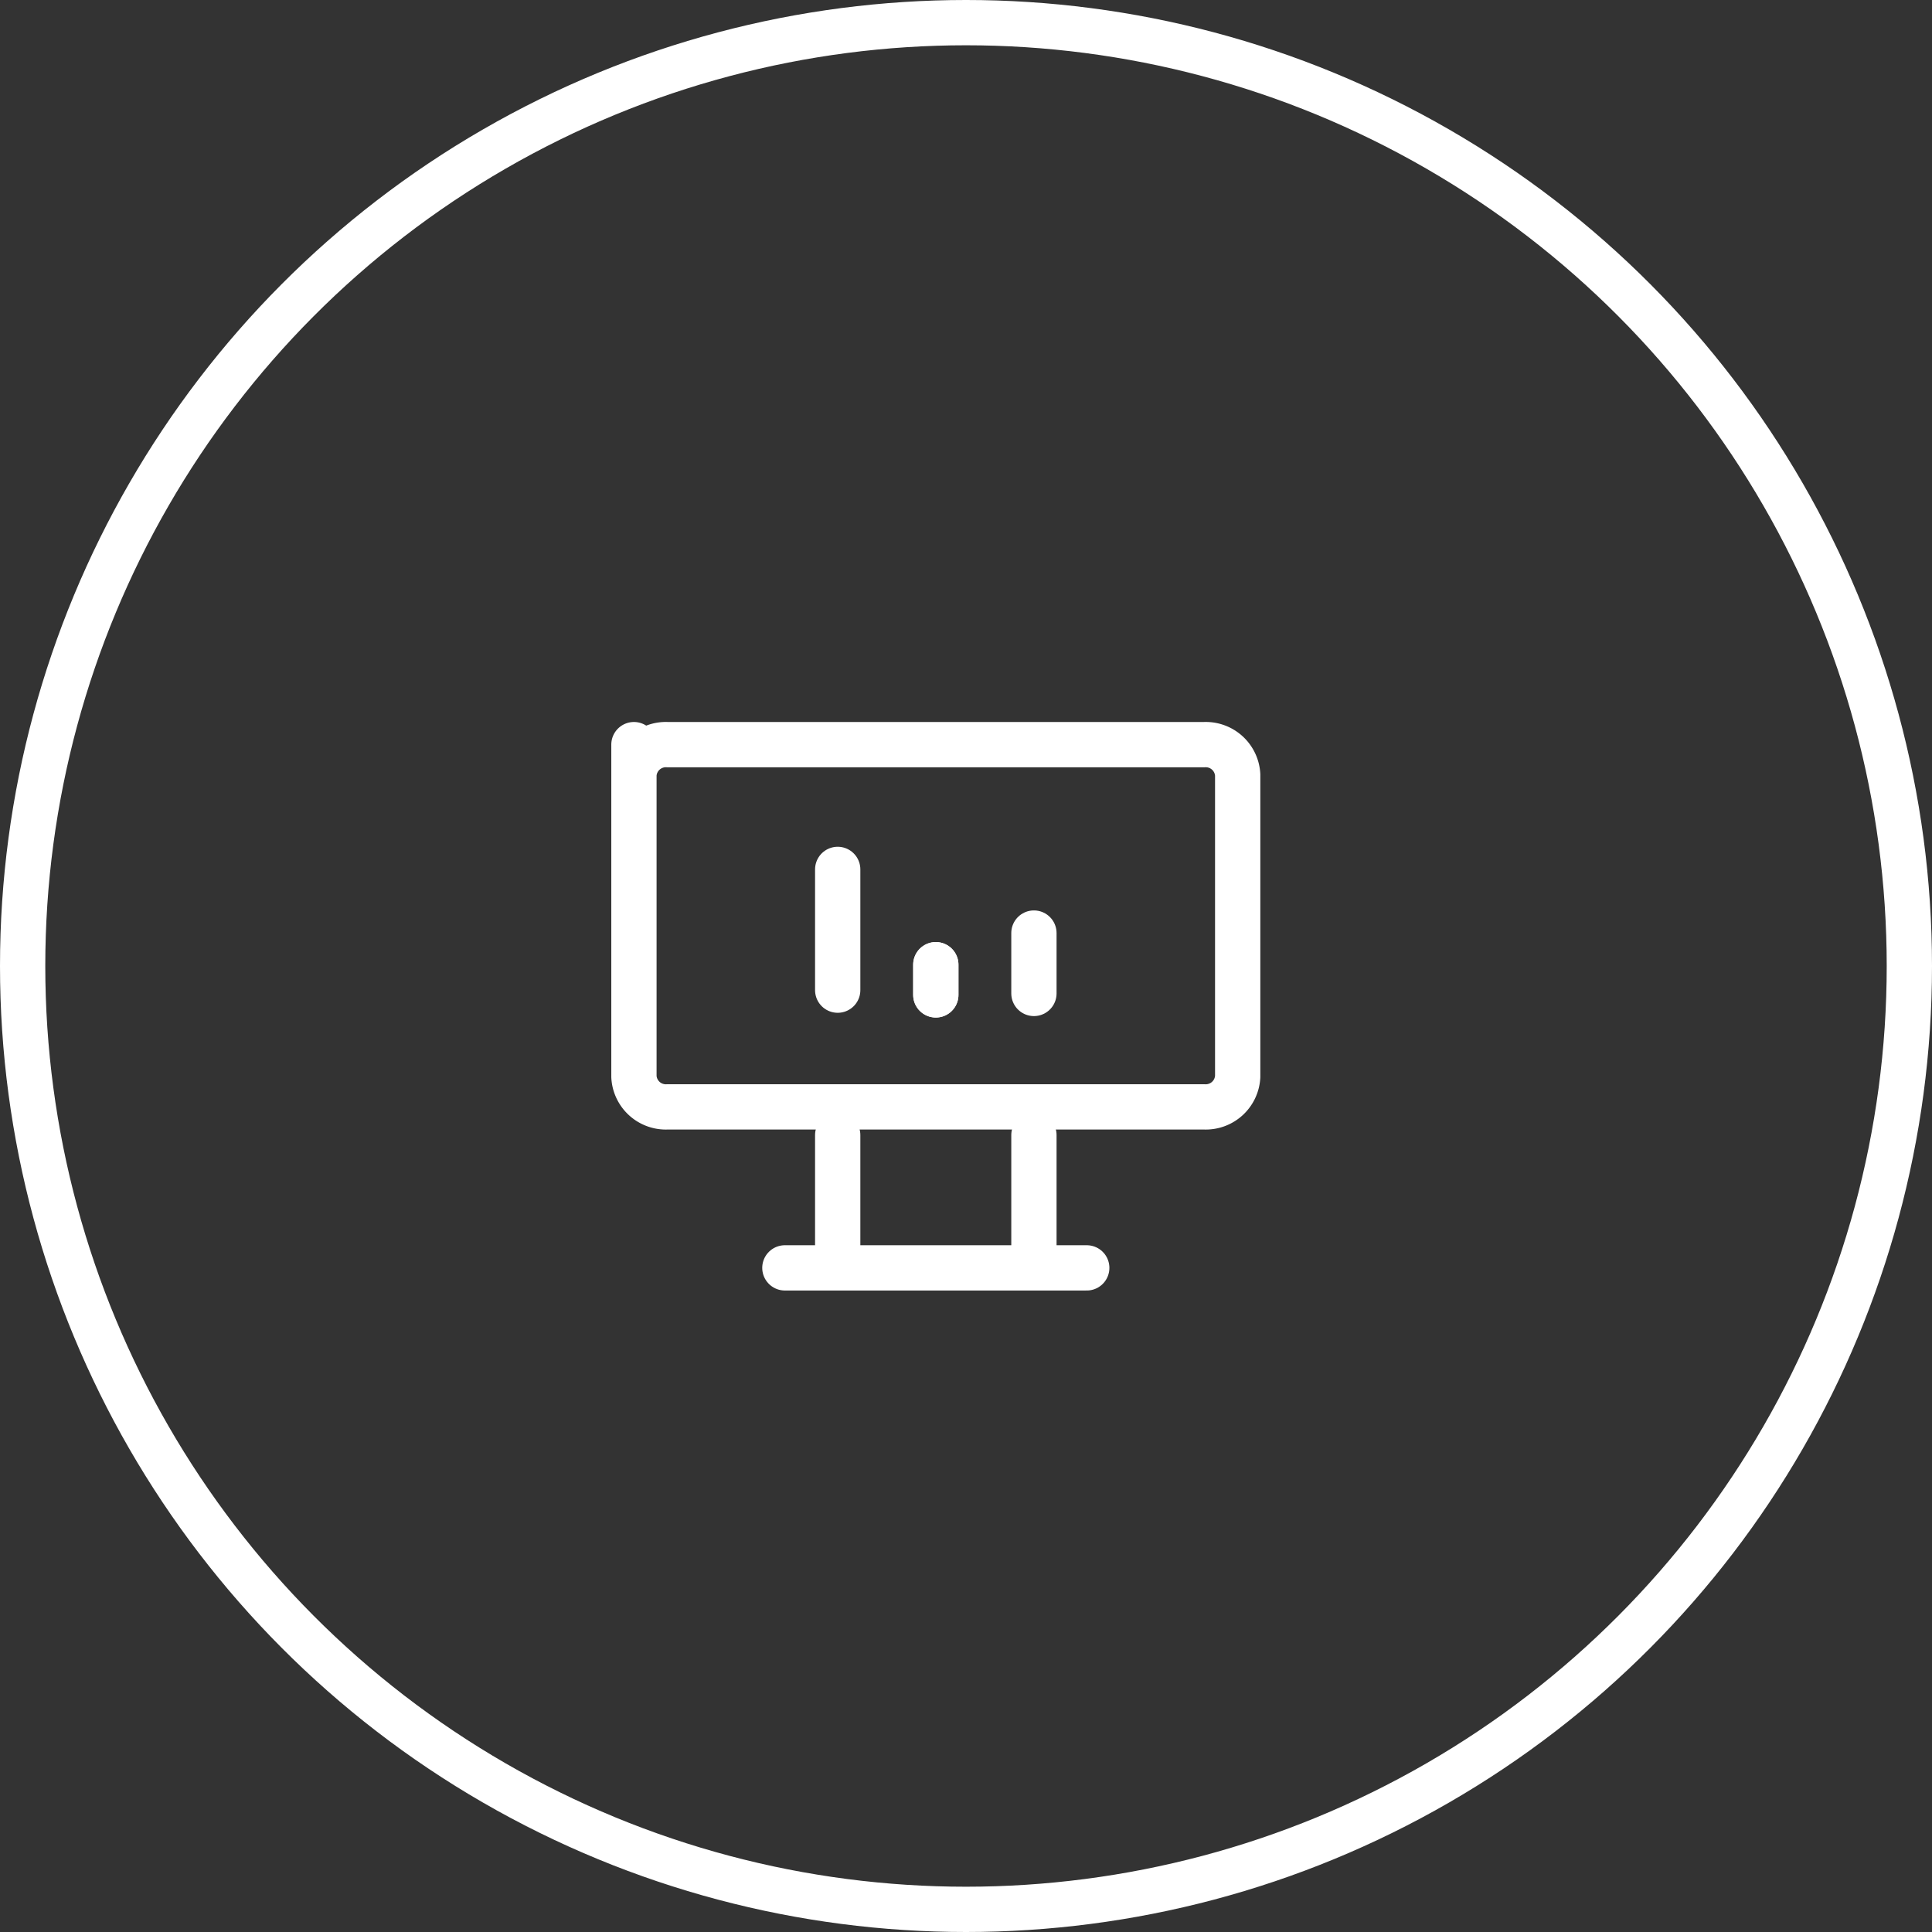 <svg xmlns="http://www.w3.org/2000/svg" width="64" height="64" viewBox="0 0 64 64">
  <rect x="0" y="0" width="64" height="64" fill="#333333" stroke="none"/>
  <g id="_7" data-name="7" transform="translate(-112 -1407.006)">
    <g id="Ellipse_502" data-name="Ellipse 502" transform="translate(112 1407.006)" fill="none" stroke="#fff" stroke-width="1.5">
      <circle cx="32" cy="32" r="32" stroke="none"/>
      <circle cx="32" cy="32" r="31.25" fill="none"/>
    </g>
    <g id="Icon_web" data-name="Icon web" transform="translate(130 1427.006)">
      <path id="Path_27803" data-name="Path 27803" d="M0,0H26V26H0Z" fill="none"/>
      <path id="Path_27804" data-name="Path 27804" d="M3,4,3,5A1.06,1.06,0,0,1,4.111,4H21.889A1.06,1.06,0,0,1,23,5V15a1.06,1.06,0,0,1-1.111,1H4.111A1.06,1.06,0,0,1,3,15Z" transform="translate(0 0.667)" fill="none" stroke="#fff" stroke-linecap="round" stroke-linejoin="round" stroke-width="1.5"/>
      <path id="Path_27805" data-name="Path 27805" d="M7,20H17" transform="translate(1 2)" fill="none" stroke="#fff" stroke-linecap="round" stroke-linejoin="round" stroke-width="1.5"/>
      <path id="Path_27806" data-name="Path 27806" d="M9,16v4" transform="translate(0.75 1.6)" fill="none" stroke="#fff" stroke-linecap="round" stroke-linejoin="round" stroke-width="1.5"/>
      <path id="Path_27807" data-name="Path 27807" d="M15,16v4" transform="translate(1.25 1.6)" fill="none" stroke="#fff" stroke-linecap="round" stroke-linejoin="round" stroke-width="1.5"/>
      <path id="Path_27808" data-name="Path 27808" d="M9,12V8" transform="translate(0.75 0.8)" fill="none" stroke="#fff" stroke-linecap="round" stroke-linejoin="round" stroke-width="1.5"/>
      <path id="Path_27809" data-name="Path 27809" d="M12,12V11" transform="translate(1 0.957)" fill="none" stroke="#fff" stroke-linecap="round" stroke-linejoin="round" stroke-width="1.5"/>
      <path id="Path_27810" data-name="Path 27810" d="M15,12V10" transform="translate(1.25 0.909)" fill="none" stroke="#fff" stroke-linecap="round" stroke-linejoin="round" stroke-width="1.5"/>
      <path id="Path_27811" data-name="Path 27811" d="M12,12V11" transform="translate(1 0.957)" fill="none" stroke="#fff" stroke-linecap="round" stroke-linejoin="round" stroke-width="1.5"/>
    </g>
  </g>
</svg>
